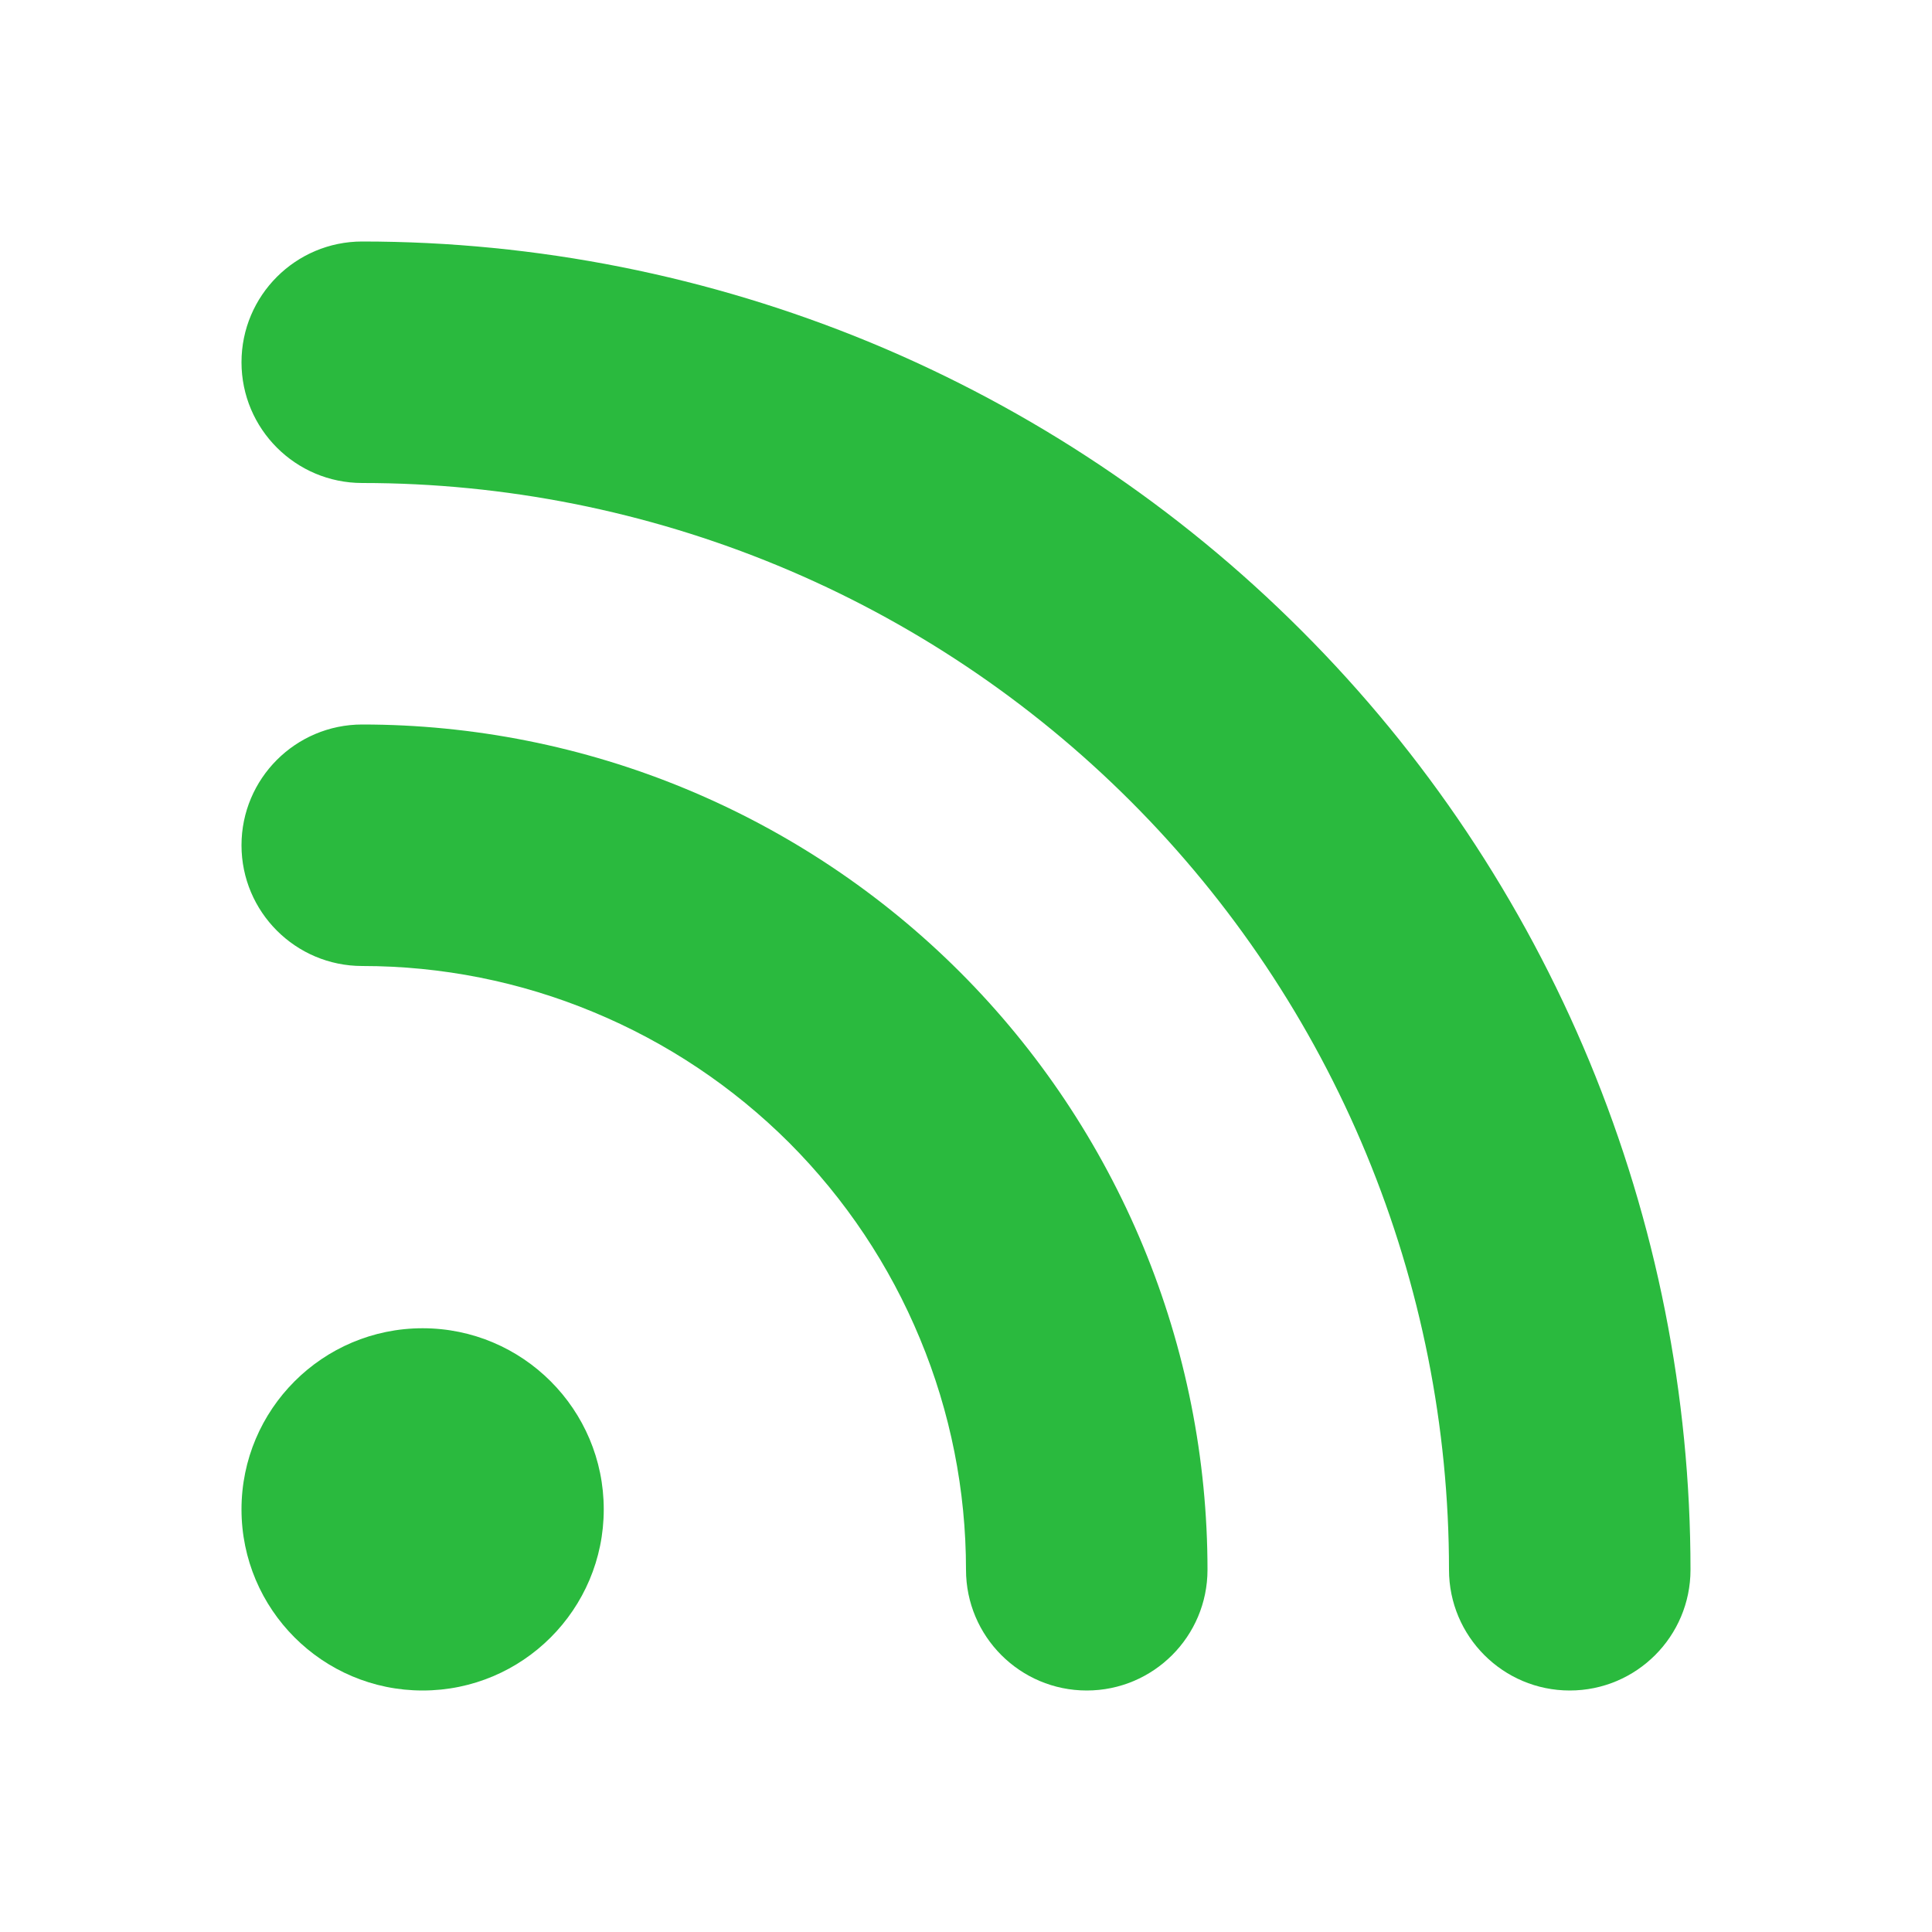 <svg width="16" height="16" viewBox="0 0 16 16" fill="none" xmlns="http://www.w3.org/2000/svg">
    <path fill-rule="evenodd" clip-rule="evenodd"
        d="M2 7C2 6.448 2.448 6 3 6C3.919 6 4.83 6.181 5.679 6.533C6.528 6.885 7.3 7.4 7.95 8.05C8.6 8.7 9.115 9.472 9.467 10.321C9.819 11.171 10 12.081 10 13C10 13.552 9.552 14 9 14C8.448 14 8 13.552 8 13C8 12.343 7.871 11.693 7.619 11.087C7.368 10.48 7 9.929 6.536 9.464C6.071 9 5.52 8.632 4.913 8.381C4.307 8.129 3.657 8 3 8C2.448 8 2 7.552 2 7Z"
        fill="#2ABA3E" />
    <path fill-rule="evenodd" clip-rule="evenodd"
        d="M2 3C2 2.448 2.448 2 3 2C4.445 2 5.875 2.285 7.21 2.837C8.544 3.39 9.757 4.2 10.778 5.222C11.8 6.243 12.61 7.456 13.163 8.79C13.716 10.125 14 11.556 14 13C14 13.552 13.552 14 13 14C12.448 14 12 13.552 12 13C12 11.818 11.767 10.648 11.315 9.556C10.863 8.464 10.2 7.472 9.364 6.636C8.528 5.8 7.536 5.137 6.444 4.685C5.352 4.233 4.182 4 3 4C2.448 4 2 3.552 2 3Z"
        fill="#2ABA3E" />
    <path
        d="M5 12.5C5 13.328 4.328 14 3.5 14C2.672 14 2 13.328 2 12.5C2 11.672 2.672 11 3.5 11C4.328 11 5 11.672 5 12.5Z"
        fill="#2ABA3E" />
</svg>
